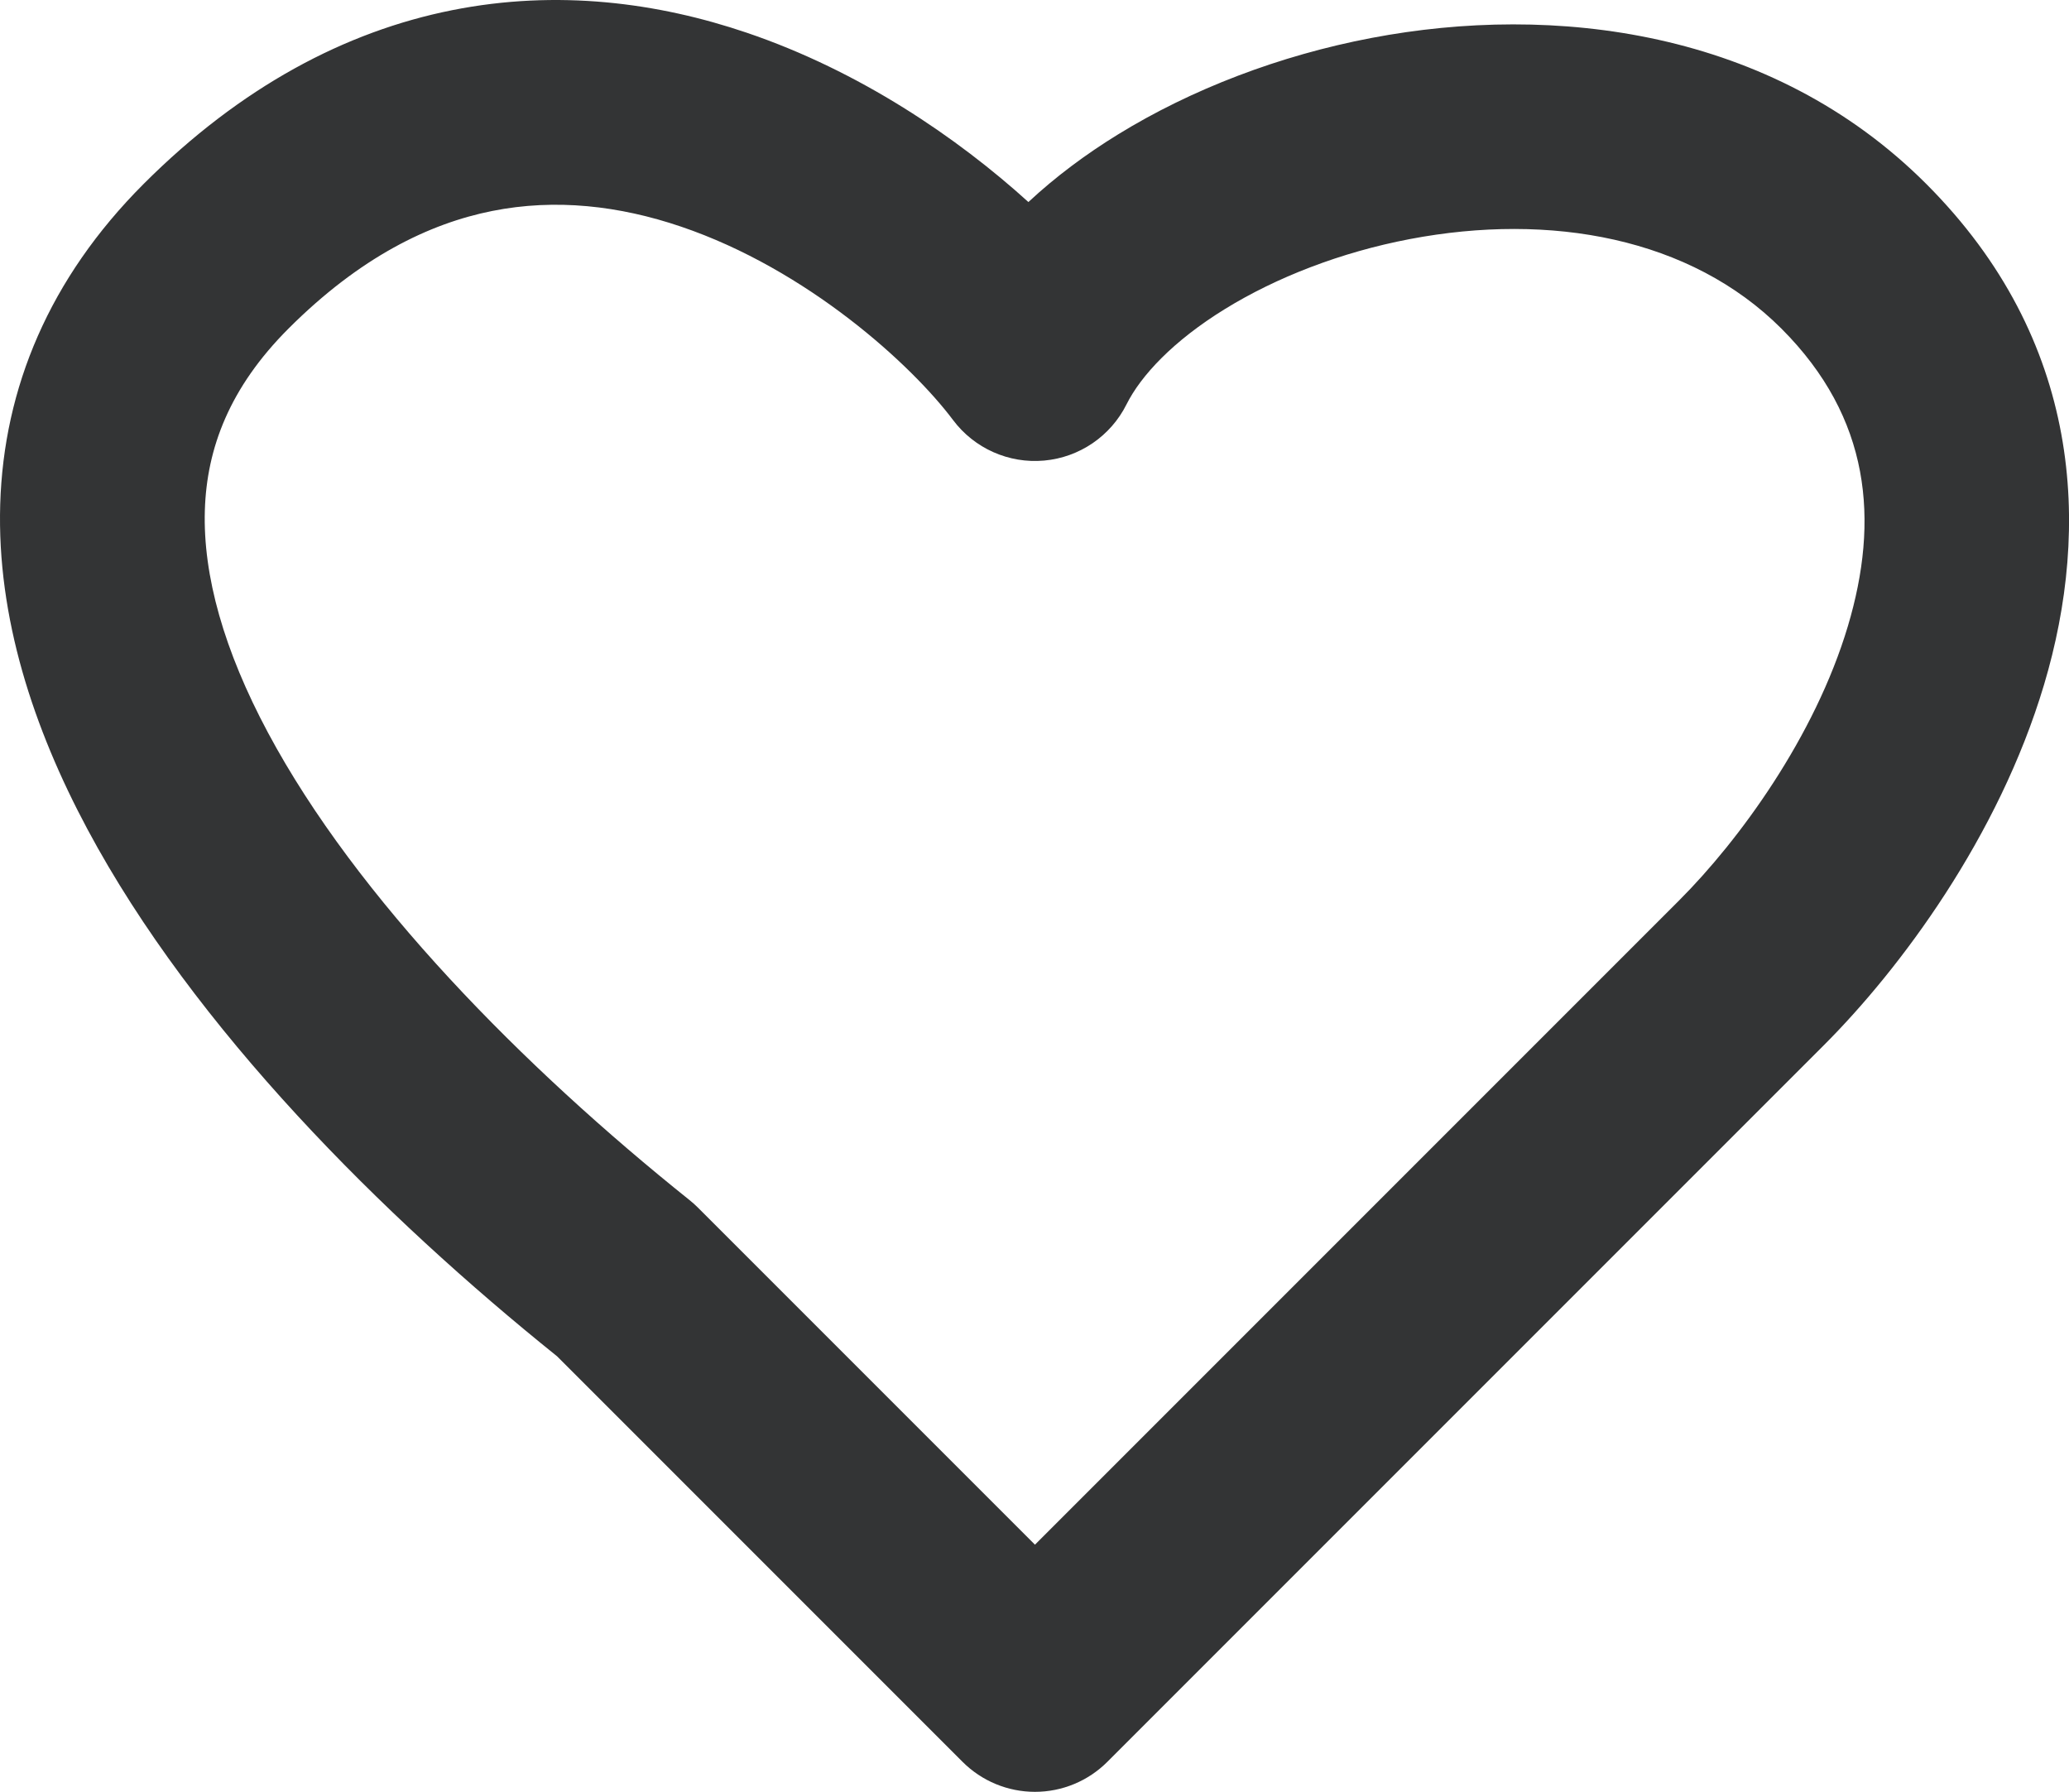 <?xml version="1.0" encoding="UTF-8"?> <svg xmlns="http://www.w3.org/2000/svg" width="127" height="110" viewBox="0 0 127 110" fill="none"> <path fill-rule="evenodd" clip-rule="evenodd" d="M63.126 12.4C58.768 8.452 52.78 4.36 45.828 2.005C40.414 0.17 34.234 -0.669 27.747 0.626C21.215 1.93 14.787 5.318 8.821 11.284C3.015 17.09 0.226 23.833 0.013 30.952C-0.194 37.877 2.043 44.676 5.367 50.891C11.919 63.139 23.531 74.673 34.197 83.243L59.085 108.132C60.263 109.31 61.861 109.972 63.528 109.972C65.194 109.972 66.792 109.31 67.97 108.132L111.951 64.15C116.638 59.464 122.676 51.371 125.466 42.029C128.345 32.39 127.828 20.878 118.234 11.284C108.734 1.784 95.334 0.206 84.185 2.329C78.535 3.405 73.137 5.475 68.619 8.255C66.664 9.458 64.797 10.843 63.126 12.4ZM30.207 12.949C26.354 13.718 22.102 15.774 17.706 20.169C14.088 23.788 12.688 27.517 12.574 31.328C12.454 35.332 13.751 39.922 16.448 44.964C21.883 55.125 32.118 65.488 42.321 73.651C42.502 73.795 42.675 73.95 42.839 74.114L63.528 94.803L103.066 55.265C106.756 51.575 111.4 45.217 113.426 38.432C115.364 31.944 114.834 25.655 109.349 20.169C103.77 14.591 95.179 13.027 86.537 14.673C82.291 15.482 78.343 17.026 75.204 18.957C71.999 20.93 70.028 23.059 69.147 24.82C68.174 26.767 66.261 28.072 64.092 28.267C61.923 28.463 59.808 27.522 58.501 25.78C55.968 22.401 49.565 16.539 41.795 13.906C38.019 12.626 34.106 12.17 30.207 12.949Z" fill="#333435"></path> </svg> 